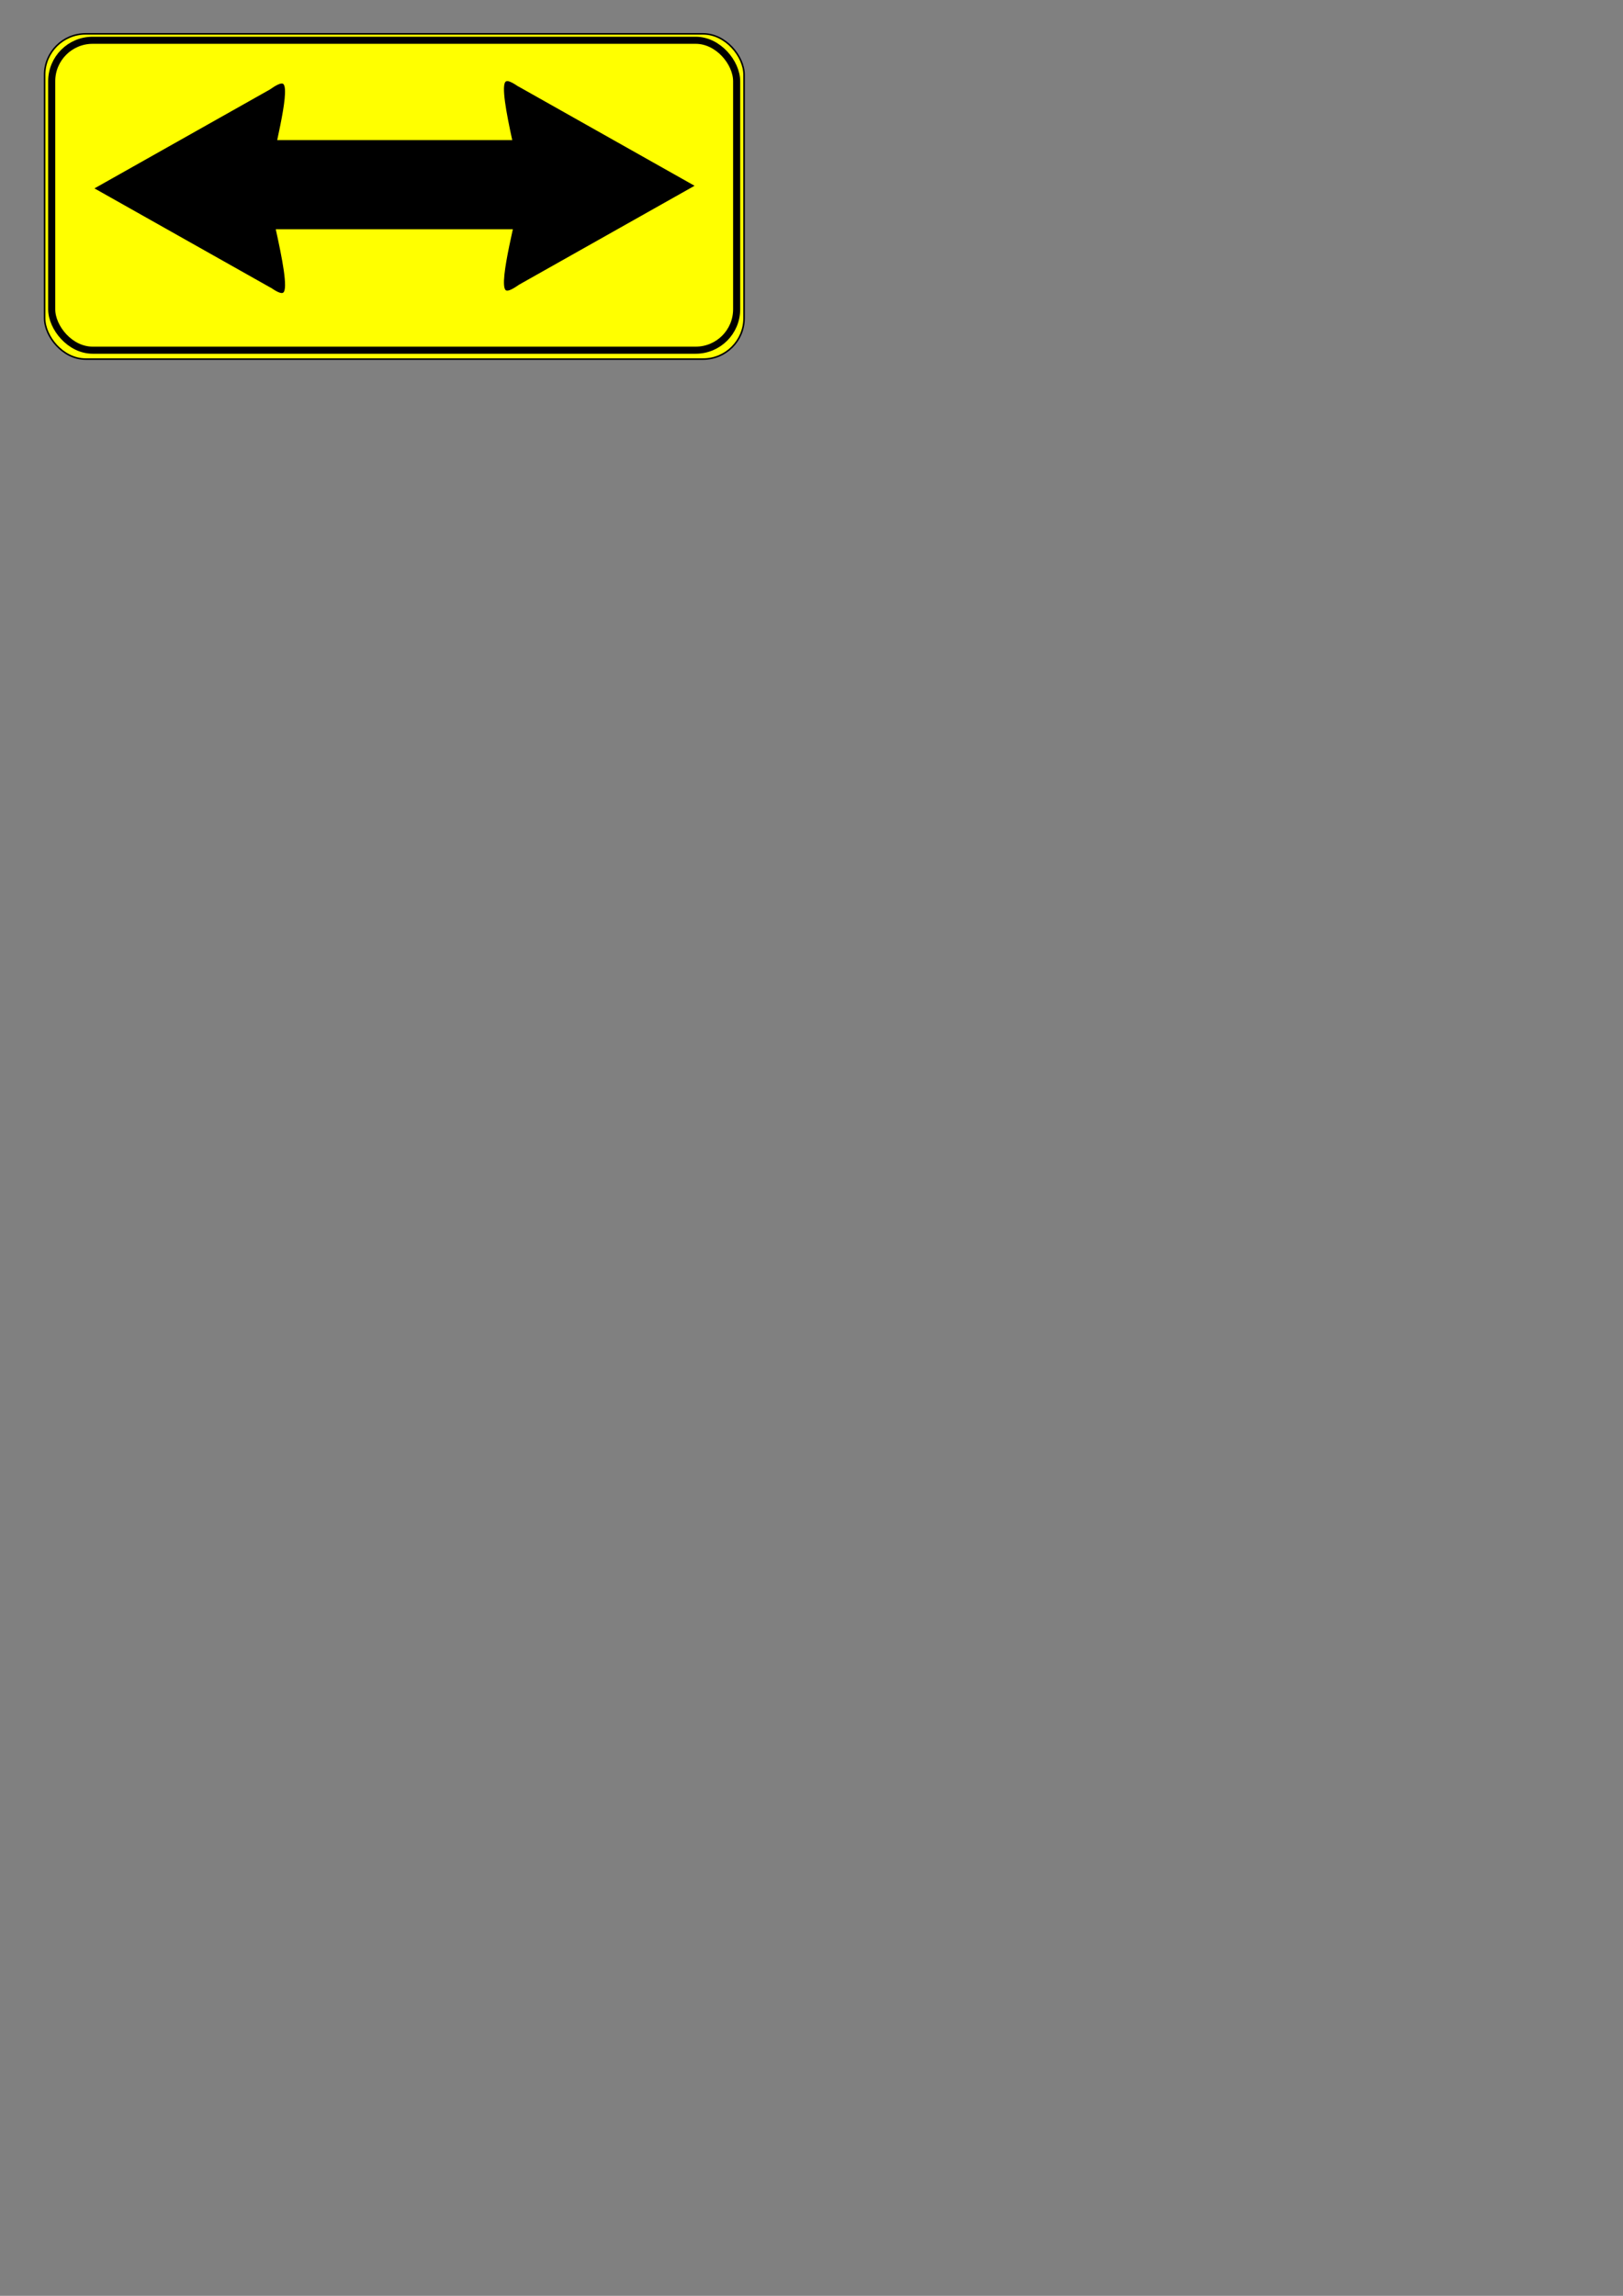 <?xml version="1.0" encoding="UTF-8" standalone="no"?>
<!DOCTYPE svg PUBLIC "-//W3C//DTD SVG 1.0//EN"
"http://www.w3.org/TR/2001/REC-SVG-20010904/DTD/svg10.dtd">
<!-- Created with Inkscape (http://www.inkscape.org/) --><svg height="297mm" id="svg1" inkscape:version="0.39cvs" sodipodi:docbase="F:\Documents and Settings\steven\My Documents\My Pictures\Random Art" sodipodi:docname="double_arrow_sign.svg" sodipodi:version="0.32" width="210mm" xmlns="http://www.w3.org/2000/svg" xmlns:cc="http://web.resource.org/cc/" xmlns:dc="http://purl.org/dc/elements/1.1/" xmlns:inkscape="http://www.inkscape.org/namespaces/inkscape" xmlns:rdf="http://www.w3.org/1999/02/22-rdf-syntax-ns#" xmlns:sodipodi="http://sodipodi.sourceforge.net/DTD/sodipodi-0.dtd" xmlns:xlink="http://www.w3.org/1999/xlink">
  <rect width="100%" height="100%" fill="#808080" stroke="none"/>
  <defs id="defs3"/>
  <sodipodi:namedview bordercolor="#666666" borderopacity="1.0" id="base" inkscape:cx="244.70189" inkscape:cy="669.94104" inkscape:pageopacity="0.0" inkscape:pageshadow="2" inkscape:window-height="968" inkscape:window-width="1280" inkscape:window-x="-4" inkscape:window-y="-4" inkscape:zoom="1.1677467" pagecolor="#ffffff"/>
  <g id="g2167" transform="matrix(0.554,0,0,0.554,-8.209,-24.192)">
    <rect height="287.048" id="rect924" rx="36.124" ry="36.124" style="fill:#ffff00;fill-opacity:1;fill-rule:evenodd;stroke:#000000;stroke-width:1.035pt;stroke-linecap:butt;stroke-linejoin:miter;stroke-opacity:1;" width="617.437" x="54.201" y="73.552"/>
    <path d="M 463.178,115.281 C 462.481,115.182 461.899,115.264 461.47,115.512 C 456.95,118.121 461.834,143.652 466.986,167.303 L 259.523,167.303 C 263.401,149.392 266.942,131.363 266.354,122.552 C 266.181,119.948 265.656,118.218 264.647,117.636 C 262.841,116.593 258.511,118.801 252.922,122.736 L 98.196,209.931 L 253.753,297.588 L 253.753,297.518 C 258.936,301.082 262.93,303.033 264.647,302.042 C 269.452,299.268 263.711,270.77 258.23,245.981 L 467.517,245.981 C 463.291,265.172 459.102,285.453 459.739,295.003 C 459.912,297.606 460.46,299.336 461.47,299.919 C 463.276,300.961 467.606,298.753 473.194,294.818 L 627.92,207.623 L 472.363,119.944 L 472.363,120.036 C 468.476,117.363 465.268,115.579 463.178,115.281 z " id="path3489" style="fill:#000000;fill-opacity:1;fill-rule:evenodd;stroke:none;stroke-width:1pt;stroke-linecap:butt;stroke-linejoin:miter;stroke-opacity:1;"/>
    <rect height="273.518" id="rect923" rx="36.124" ry="36.124" style="fill:none;fill-opacity:0.75;fill-rule:evenodd;stroke:#000000;stroke-width:6.25;stroke-linecap:butt;stroke-linejoin:miter;stroke-miterlimit:4;stroke-opacity:1;" width="604.618" x="60.462" y="79.215"/>
  </g>
</svg>
